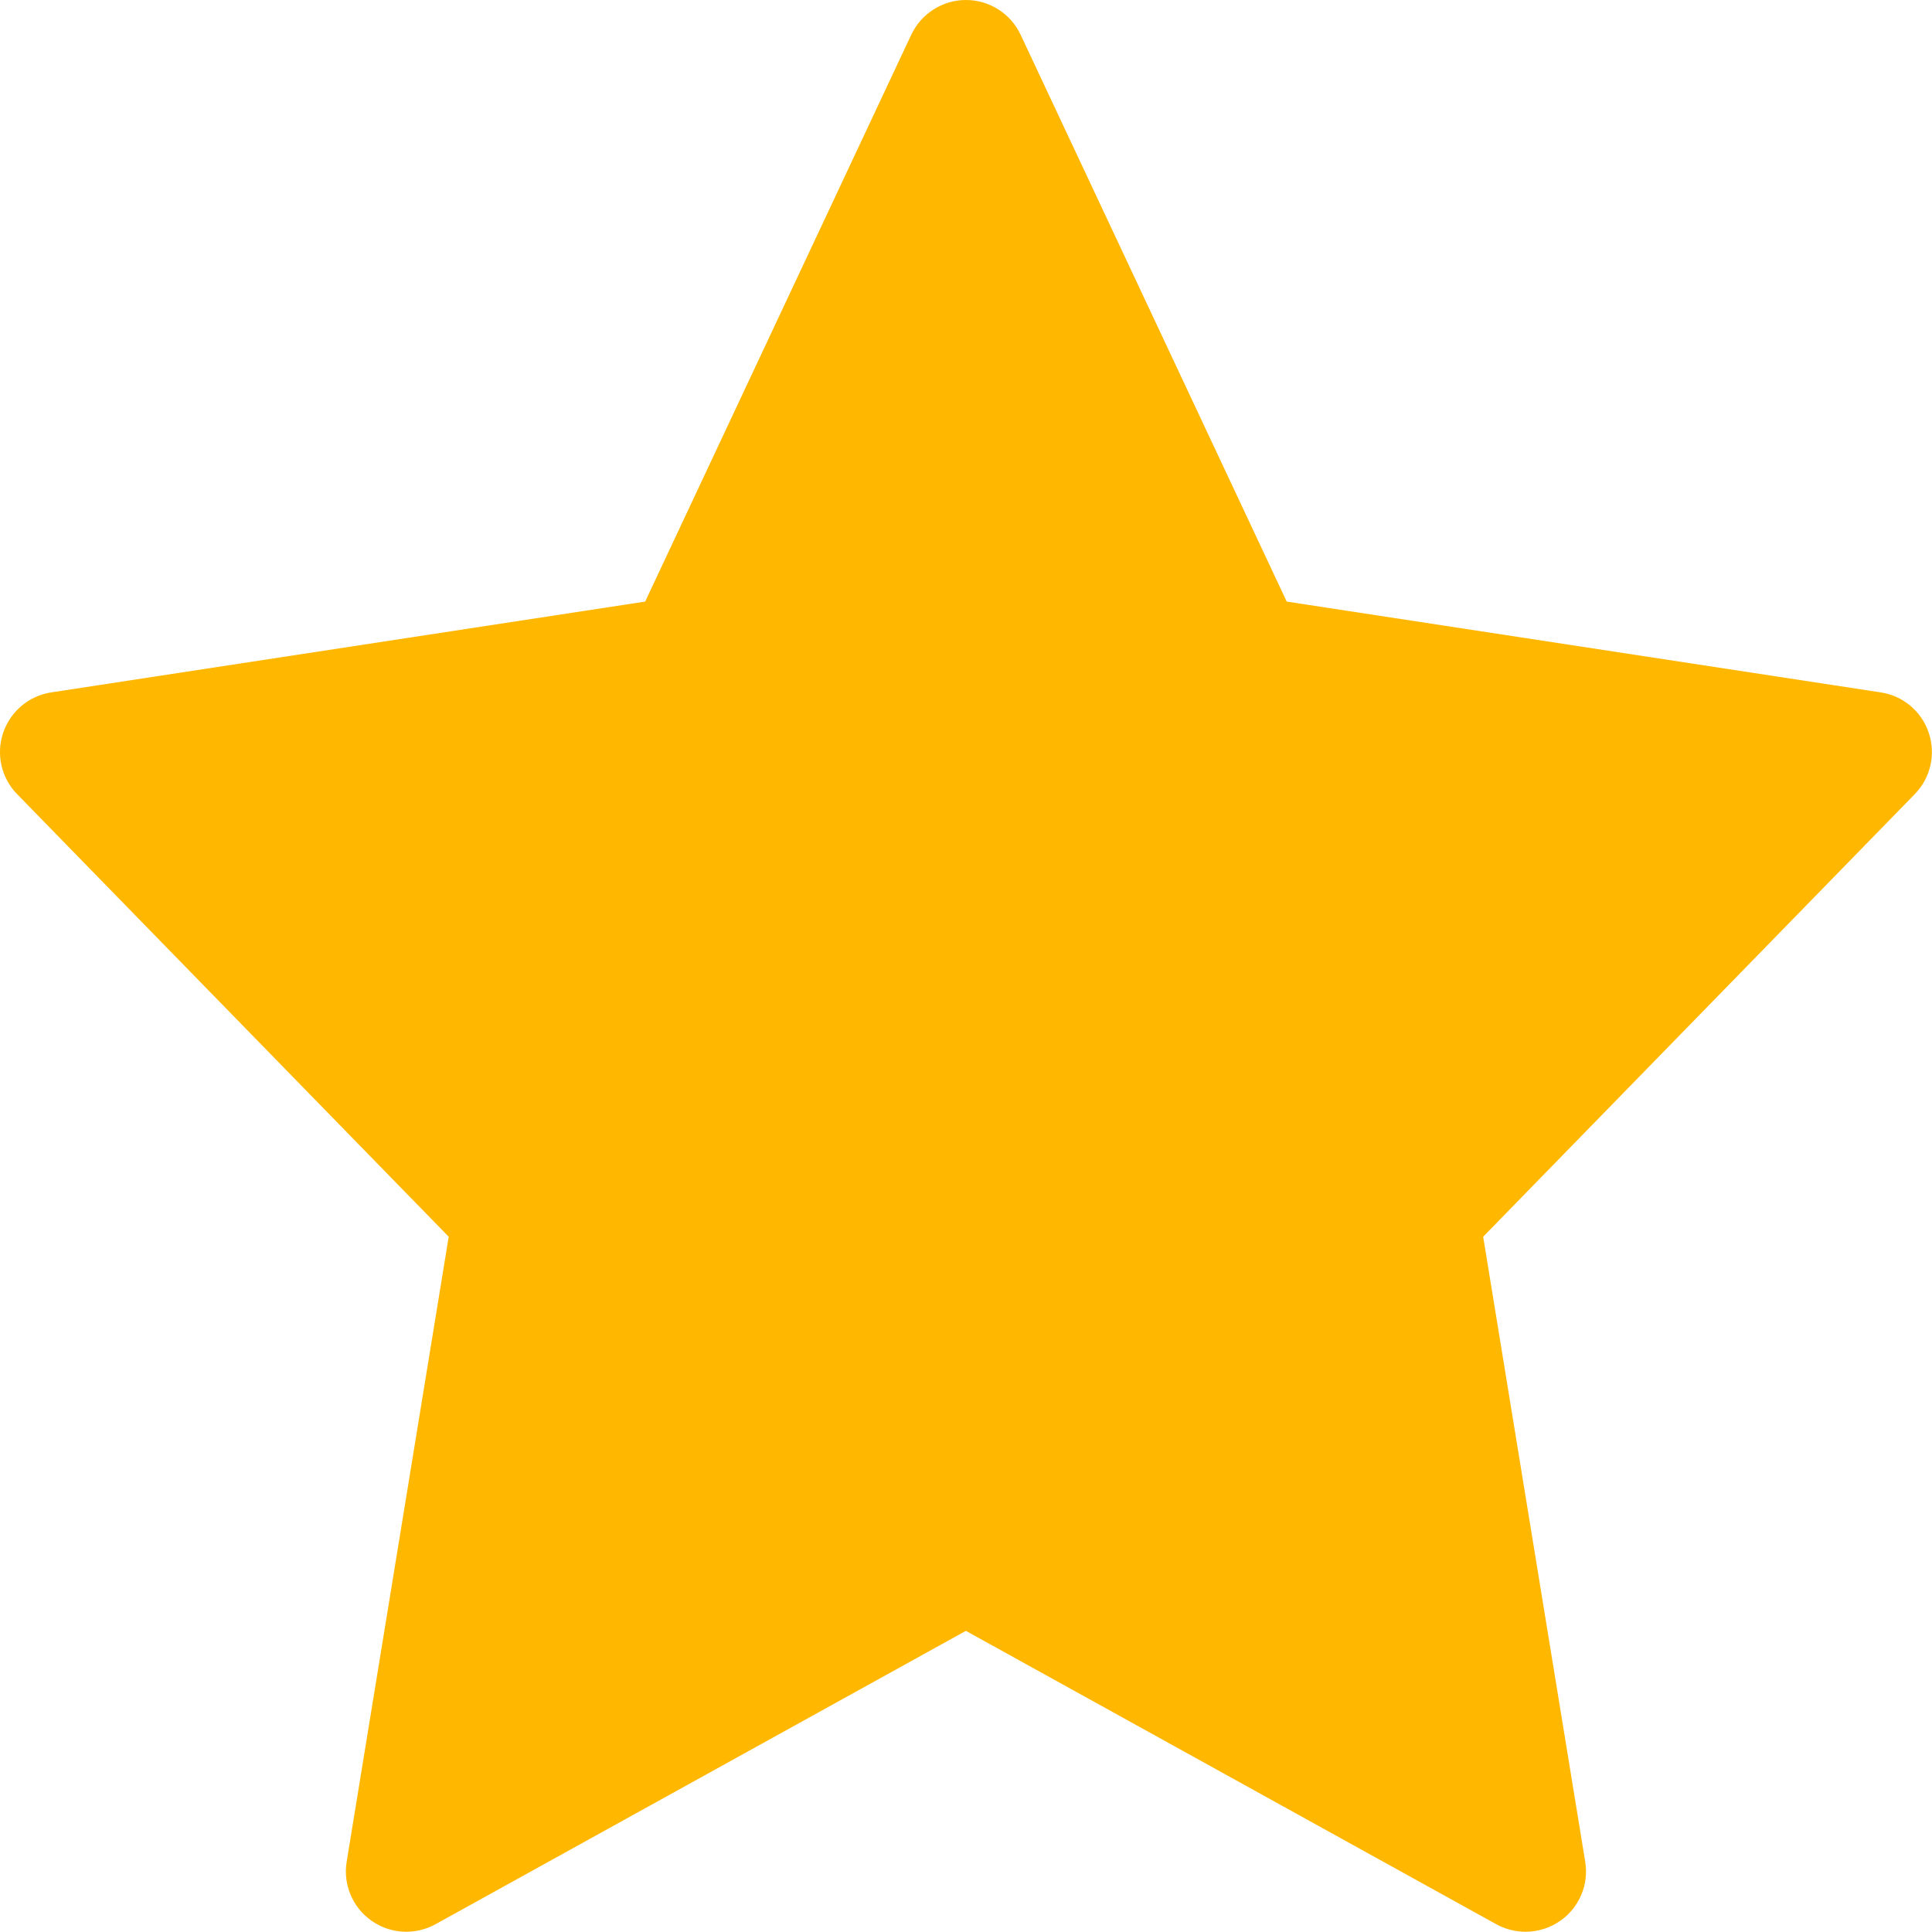 <svg xmlns="http://www.w3.org/2000/svg" width="16" height="16" viewBox="0 0 16 16" fill="none"><path d="M15.973 6.069C15.914 5.891 15.76 5.762 15.575 5.734L10.656 4.982L8.452 0.287C8.37 0.112 8.193 0 8 0C7.806 0 7.63 0.112 7.547 0.287L5.343 4.982L0.425 5.734C0.239 5.762 0.086 5.892 0.026 6.069C-0.034 6.247 0.011 6.443 0.142 6.577L3.716 10.242L2.871 15.418C2.84 15.607 2.92 15.797 3.077 15.907C3.163 15.967 3.263 15.998 3.364 15.998C3.447 15.998 3.531 15.977 3.606 15.936L7.999 13.506L12.392 15.936C12.468 15.977 12.551 15.998 12.634 15.998C12.735 15.998 12.836 15.967 12.922 15.907C13.079 15.797 13.159 15.607 13.128 15.418L12.283 10.242L15.857 6.577C15.988 6.443 16.033 6.247 15.973 6.069Z" fill="#FFB700"></path></svg>